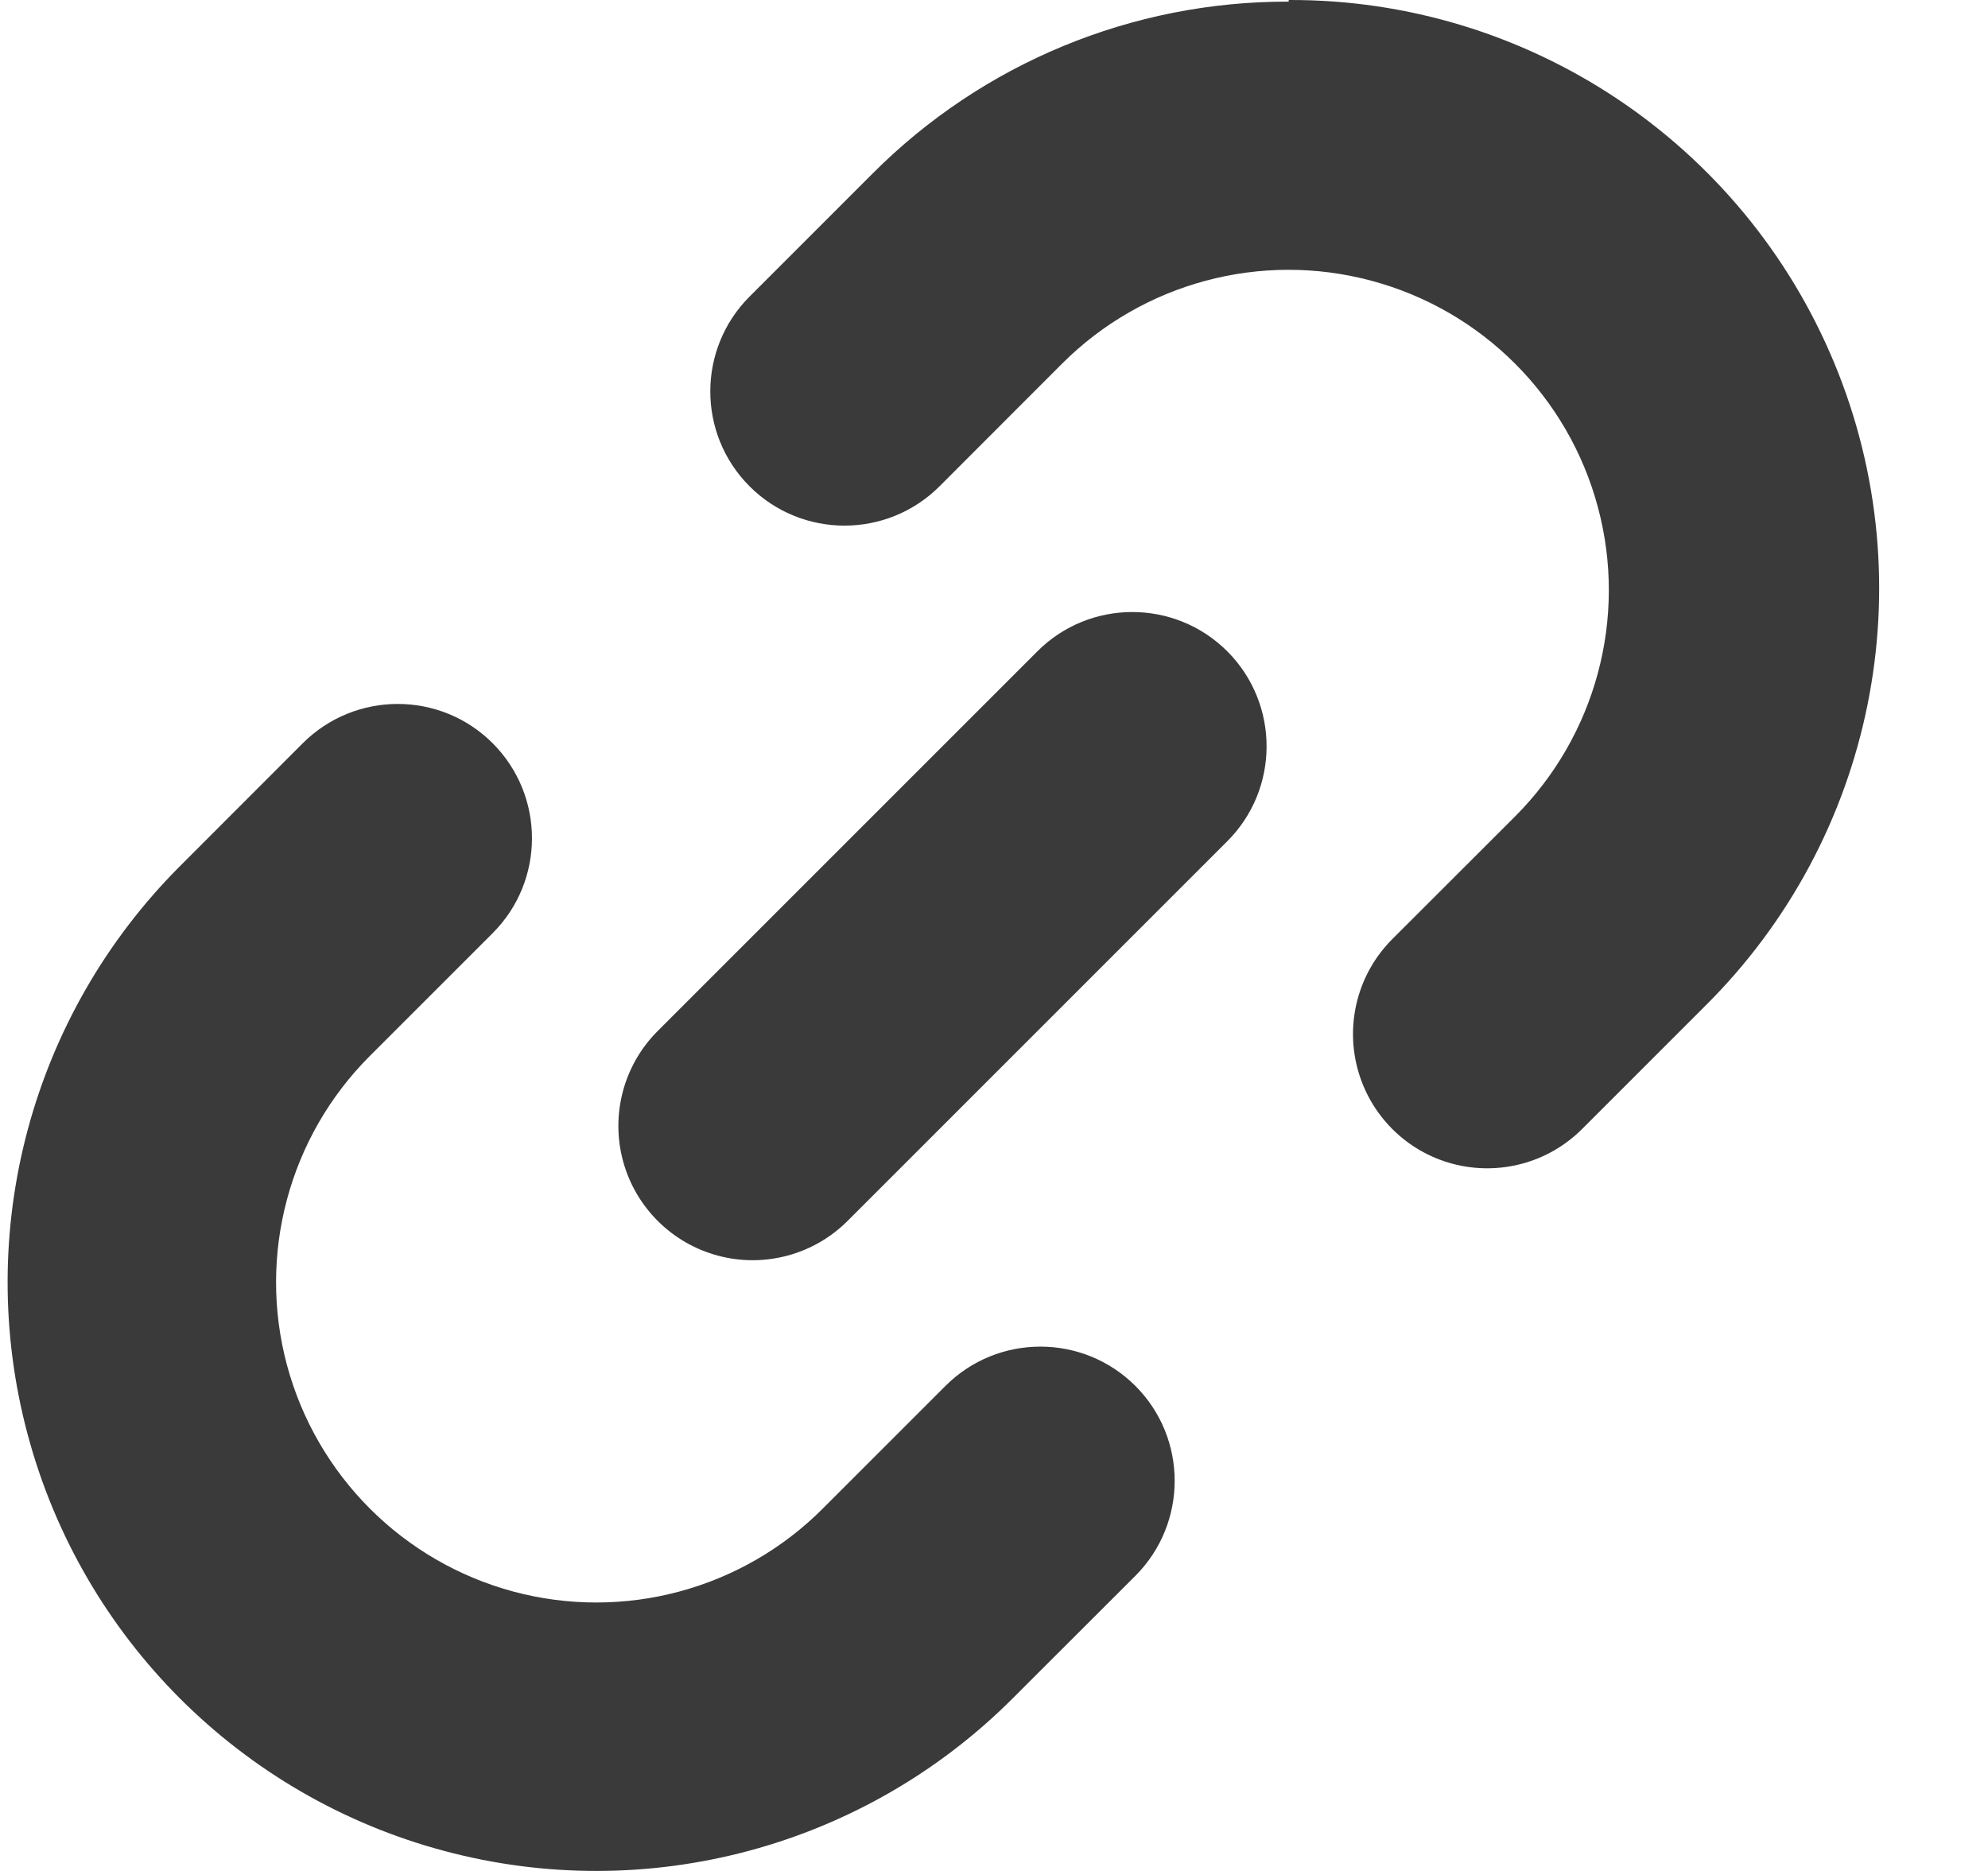 <?xml version="1.0" encoding="UTF-8"?>
<svg width="17px" height="16px" viewBox="0 0 17 16" version="1.1" xmlns="http://www.w3.org/2000/svg" xmlns:xlink="http://www.w3.org/1999/xlink">
    <title>share</title>
    <g id="2021-mobile" stroke="none" stroke-width="1" fill="none" fill-rule="evenodd">
        <g id="10-artykul" transform="translate(-256, -2637)" fill="#3A3A3A" fill-rule="nonzero">
            <g id="share" transform="translate(256.065, 2637)">
                <path d="M8.806,5.57 L5.559,8.817 C5.269,9.107 5.156,9.53 5.262,9.926 C5.368,10.322 5.678,10.632 6.074,10.738 C6.47,10.844 6.893,10.731 7.183,10.441 L10.43,7.194 C10.878,6.746 10.878,6.019 10.43,5.57 C9.981,5.122 9.254,5.122 8.806,5.57 Z" id="Path"></path>
                <path d="M10.955,0.014 C9.619,0.01 8.337,0.54 7.395,1.486 L6.345,2.536 C5.897,2.984 5.897,3.711 6.345,4.159 C6.793,4.607 7.52,4.607 7.969,4.159 L9.018,3.109 C9.71,2.418 10.718,2.147 11.663,2.401 C12.608,2.654 13.346,3.392 13.599,4.337 C13.853,5.282 13.582,6.29 12.891,6.982 L11.841,8.031 C11.551,8.321 11.438,8.744 11.544,9.14 C11.65,9.536 11.959,9.846 12.355,9.952 C12.752,10.058 13.174,9.945 13.464,9.655 L14.514,8.605 C15.965,7.168 16.403,4.995 15.622,3.108 C14.841,1.221 12.997,-0.008 10.955,0 L10.955,0.014 Z" id="Path"></path>
                <path d="M8.02,11.852 L6.97,12.902 C6.279,13.594 5.27,13.864 4.326,13.611 C3.381,13.357 2.643,12.619 2.389,11.674 C2.136,10.73 2.406,9.721 3.098,9.03 L4.148,7.98 C4.596,7.532 4.596,6.805 4.148,6.356 C3.7,5.908 2.973,5.908 2.524,6.356 L1.475,7.406 C0.203,8.678 -0.294,10.531 0.172,12.269 C0.637,14.006 1.994,15.363 3.731,15.828 C5.469,16.294 7.322,15.797 8.594,14.525 L9.644,13.476 C10.092,13.027 10.092,12.3 9.644,11.852 C9.195,11.404 8.468,11.404 8.02,11.852 Z" id="Path"></path>
            </g>
        </g>
    </g>
</svg>